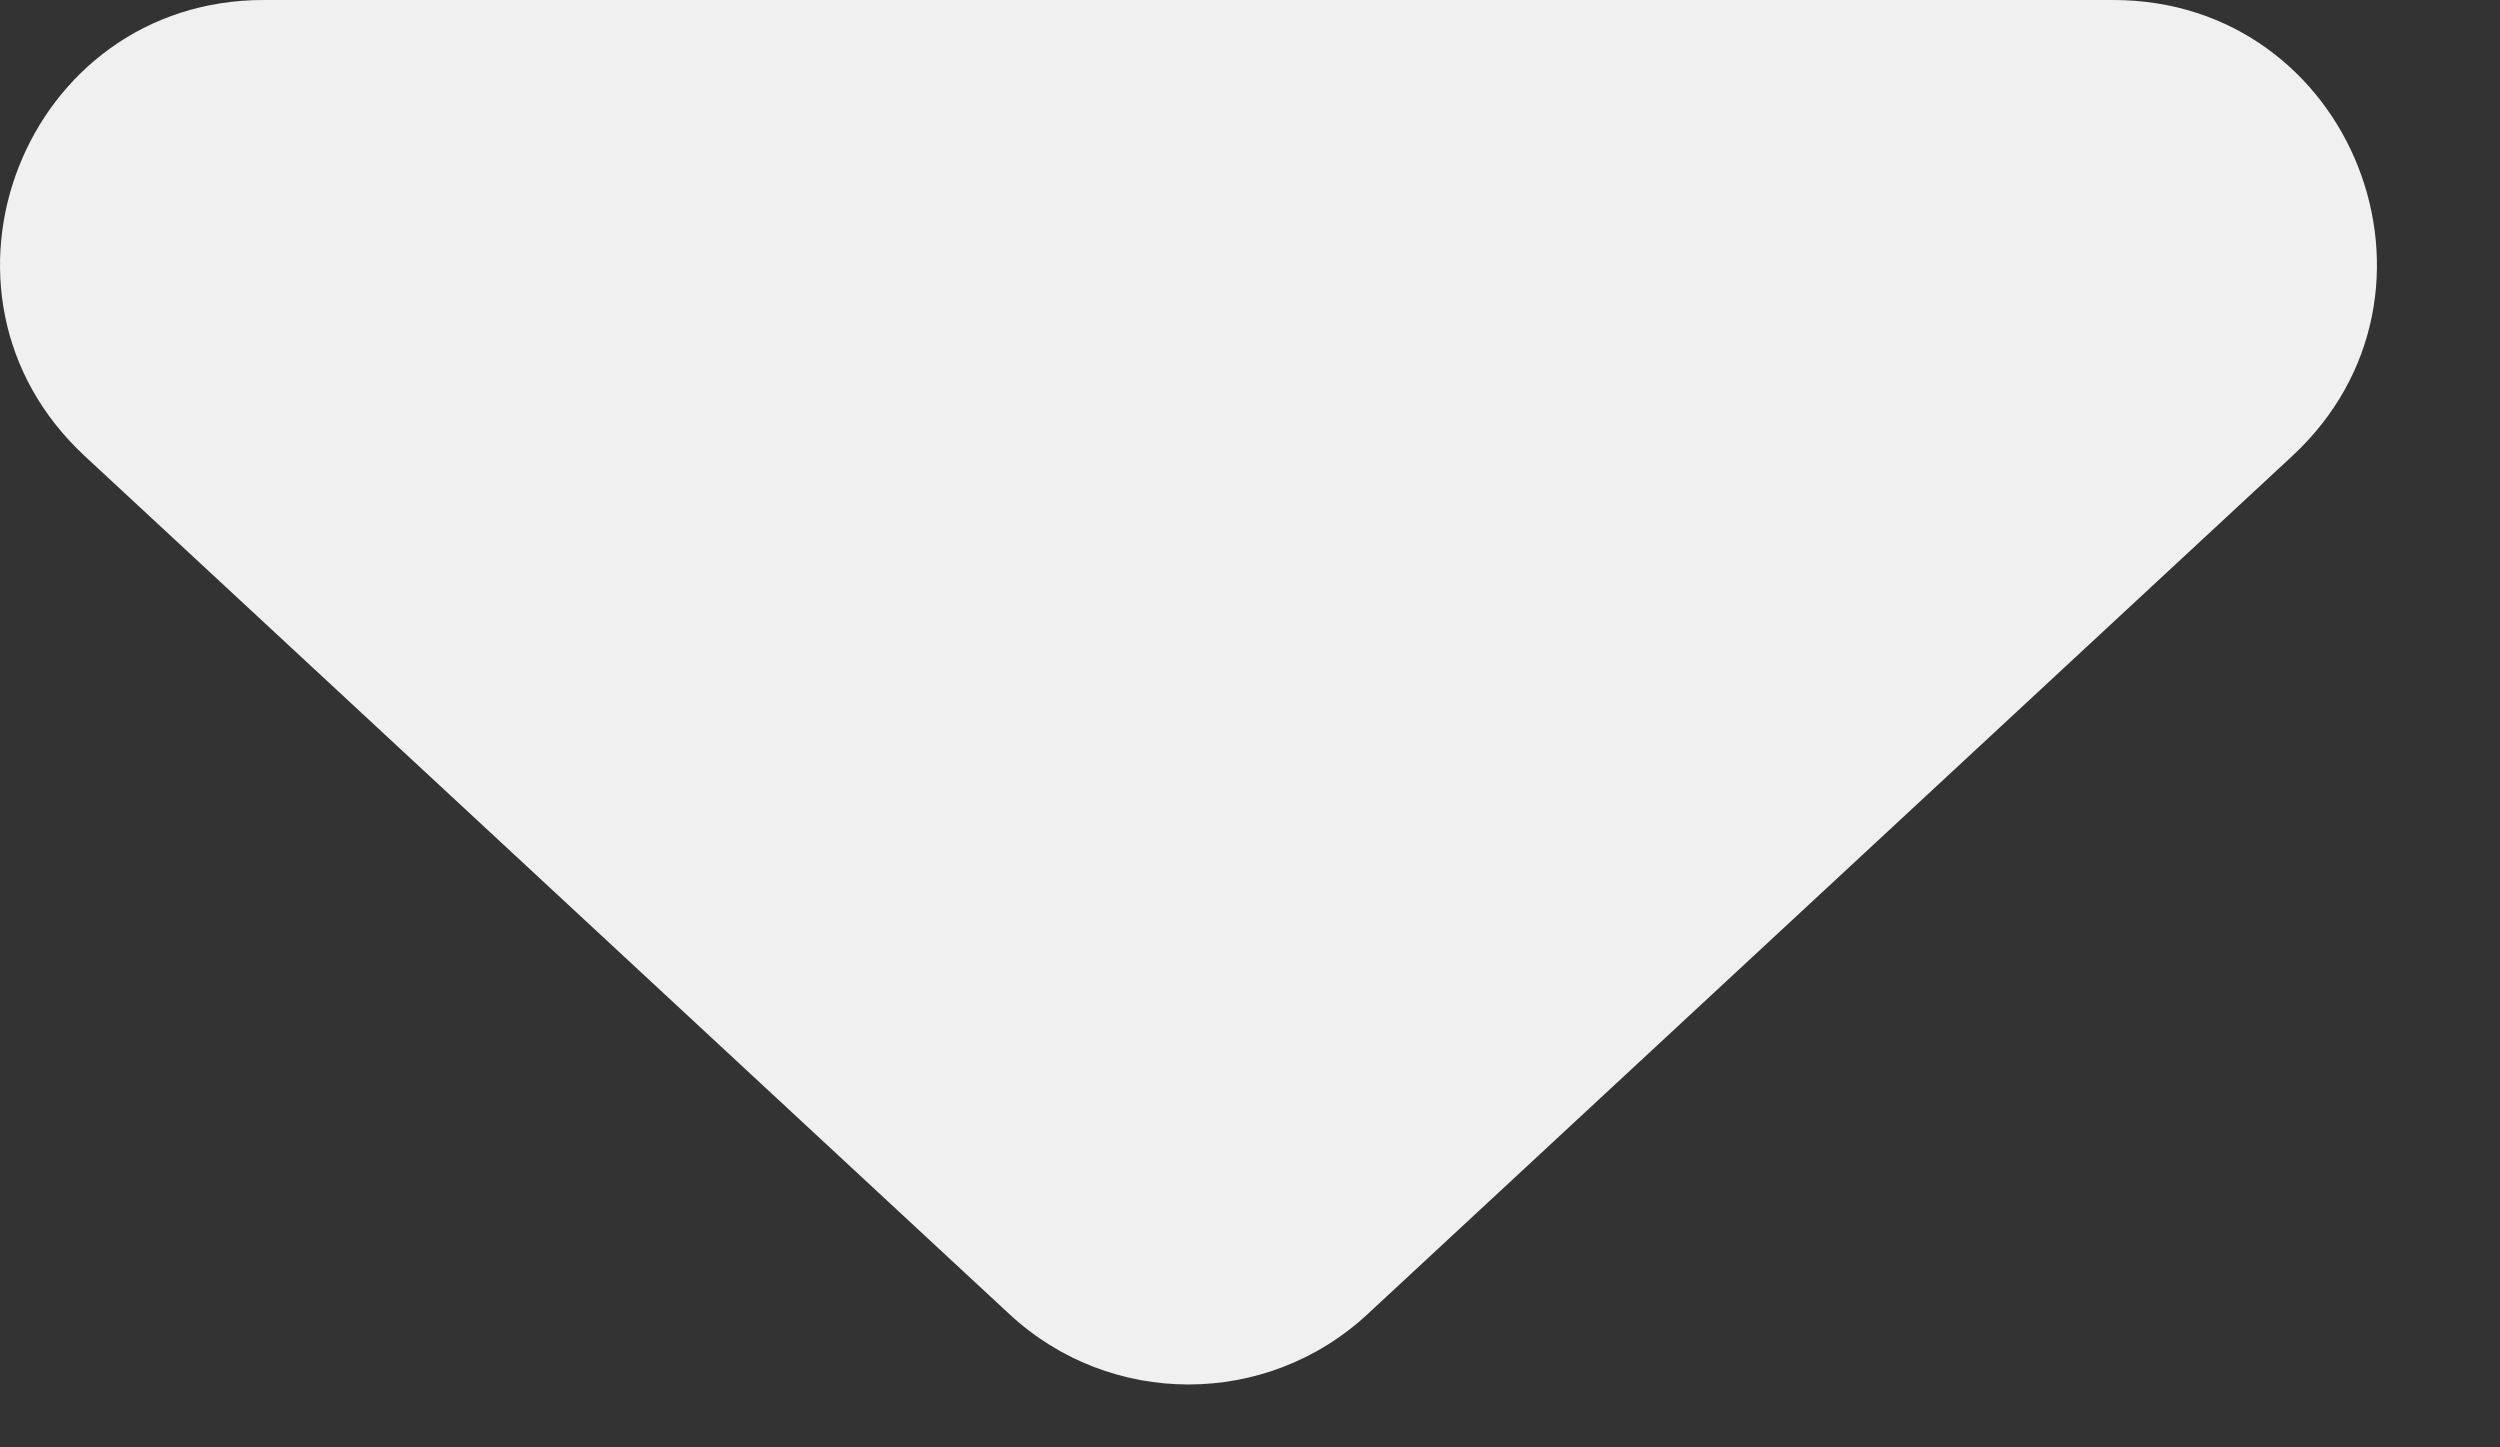 <?xml version="1.0" encoding="UTF-8"?> <svg xmlns="http://www.w3.org/2000/svg" width="19" height="11" viewBox="0 0 19 11" fill="none"><rect x="0" y="0" width="19" height="11" fill="#333333" stroke="none"/><path d="M10.393 9.988C9.626 10.7 8.439 10.7 7.672 9.988L0.644 3.466C-0.689 2.229 0.186 -1.58943e-07 2.004 0L16.061 1.22891e-06C17.879 1.38785e-06 18.754 2.229 17.421 3.466L10.393 9.988Z" fill="#F0F0F0"></path></svg> 